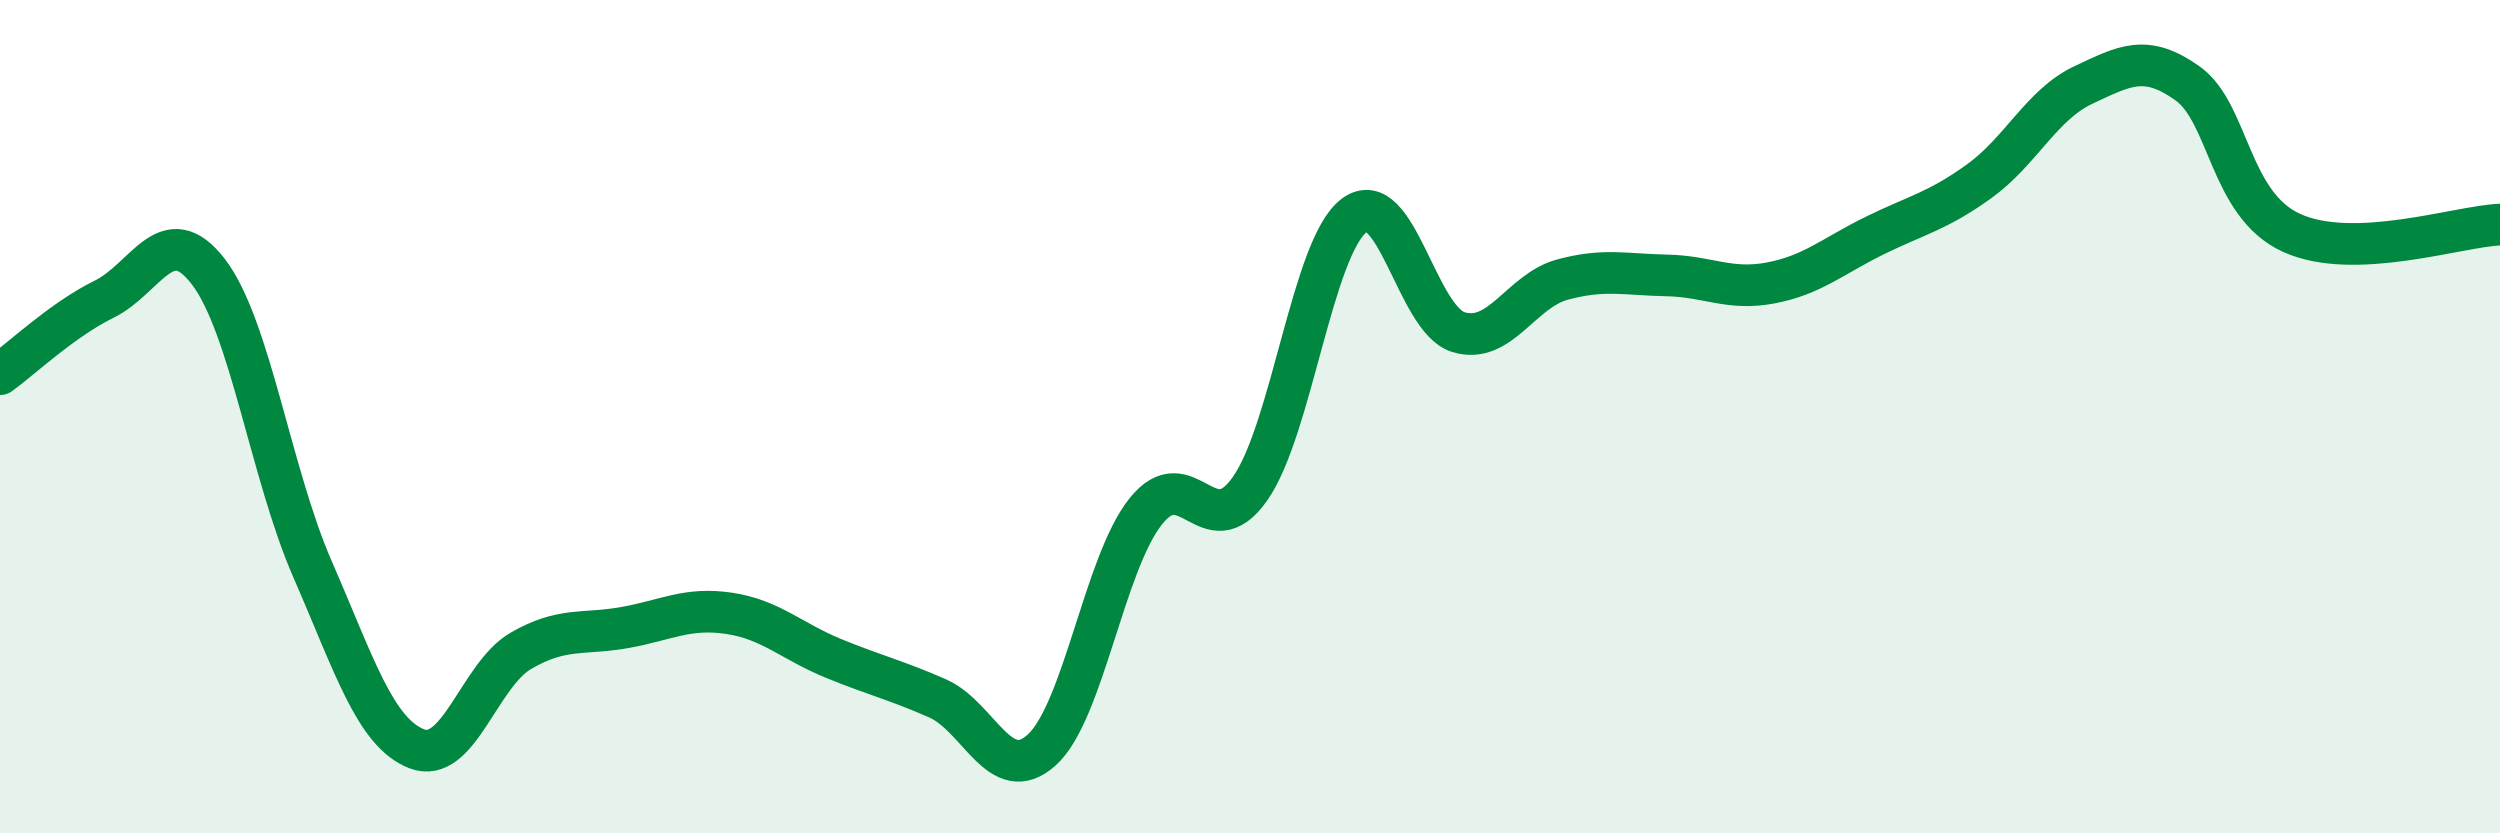
    <svg width="60" height="20" viewBox="0 0 60 20" xmlns="http://www.w3.org/2000/svg">
      <path
        d="M 0,8.98 C 0.5,8.62 1.5,7.67 2.5,7.18 C 3.5,6.69 4,5.22 5,6.52 C 6,7.82 6.5,11.37 7.5,13.66 C 8.5,15.95 9,17.58 10,17.97 C 11,18.36 11.5,16.2 12.5,15.62 C 13.5,15.04 14,15.24 15,15.06 C 16,14.88 16.5,14.57 17.5,14.72 C 18.5,14.87 19,15.39 20,15.8 C 21,16.21 21.5,16.32 22.5,16.76 C 23.5,17.2 24,18.9 25,18 C 26,17.1 26.5,13.52 27.5,12.27 C 28.5,11.02 29,13.15 30,11.73 C 31,10.31 31.5,5.92 32.5,5.17 C 33.5,4.42 34,7.66 35,7.97 C 36,8.28 36.5,6.98 37.5,6.71 C 38.5,6.44 39,6.59 40,6.61 C 41,6.63 41.5,6.98 42.5,6.79 C 43.5,6.6 44,6.14 45,5.65 C 46,5.16 46.5,5.07 47.5,4.35 C 48.5,3.63 49,2.51 50,2.04 C 51,1.57 51.5,1.29 52.5,2 C 53.5,2.71 53.5,4.91 55,5.59 C 56.5,6.27 59,5.43 60,5.39L60 20L0 20Z"
        fill="#008740"
        opacity="0.1"
        stroke-linecap="round"
        stroke-linejoin="round"
      />
      <path
        d="M 0,8.98 C 0.5,8.62 1.5,7.67 2.5,7.18 C 3.5,6.69 4,5.22 5,6.52 C 6,7.82 6.5,11.37 7.5,13.66 C 8.5,15.95 9,17.58 10,17.97 C 11,18.36 11.5,16.2 12.5,15.62 C 13.5,15.04 14,15.24 15,15.06 C 16,14.88 16.5,14.57 17.5,14.72 C 18.5,14.87 19,15.39 20,15.8 C 21,16.21 21.5,16.32 22.5,16.76 C 23.5,17.2 24,18.9 25,18 C 26,17.1 26.5,13.52 27.5,12.27 C 28.5,11.02 29,13.15 30,11.73 C 31,10.31 31.5,5.92 32.5,5.17 C 33.5,4.42 34,7.66 35,7.97 C 36,8.28 36.5,6.98 37.5,6.71 C 38.5,6.44 39,6.59 40,6.61 C 41,6.63 41.5,6.98 42.5,6.79 C 43.5,6.6 44,6.14 45,5.65 C 46,5.16 46.5,5.07 47.5,4.35 C 48.5,3.63 49,2.51 50,2.04 C 51,1.57 51.5,1.29 52.5,2 C 53.5,2.71 53.5,4.91 55,5.59 C 56.5,6.27 59,5.43 60,5.39"
        stroke="#008740"
        stroke-width="1"
        fill="none"
        stroke-linecap="round"
        stroke-linejoin="round"
      />
    </svg>
  